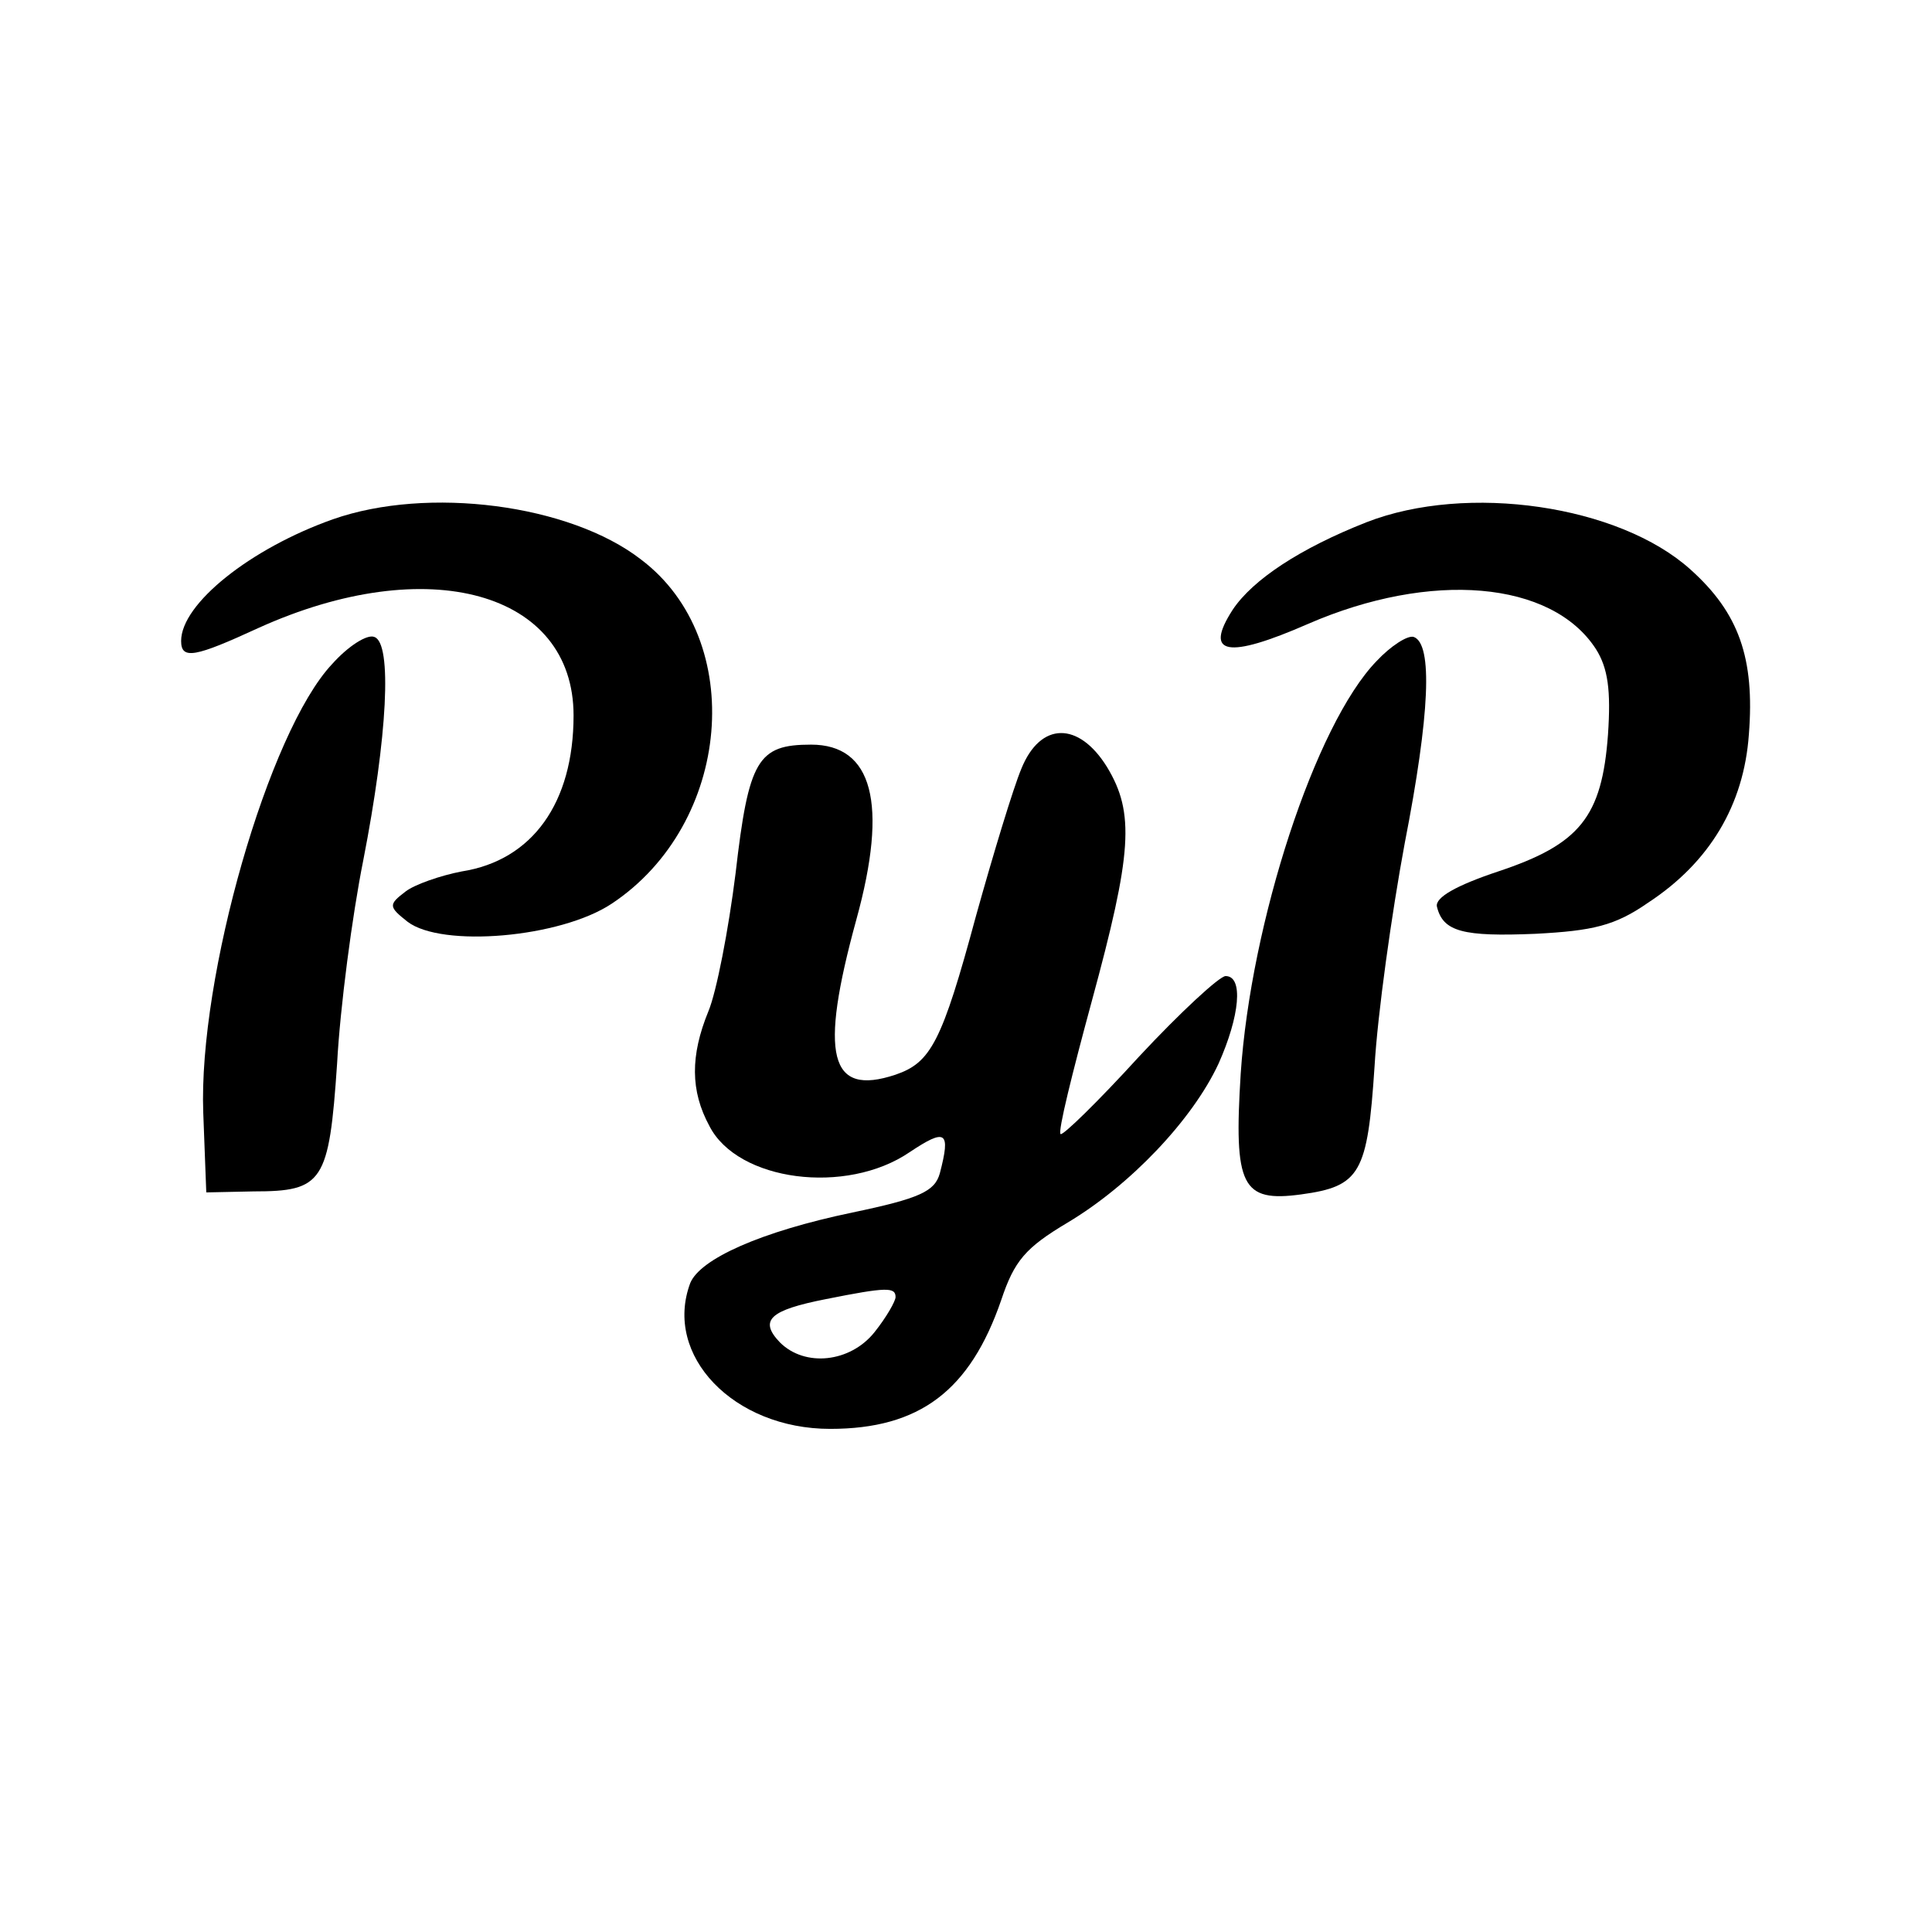 <?xml version="1.0" standalone="no"?>
<!DOCTYPE svg PUBLIC "-//W3C//DTD SVG 20010904//EN"
 "http://www.w3.org/TR/2001/REC-SVG-20010904/DTD/svg10.dtd">
<svg version="1.0" xmlns="http://www.w3.org/2000/svg"
 width="192pt" height="192pt" viewBox="0 0 192 192"
 preserveAspectRatio="xMidYMid meet">
<g transform="translate(0,192) scale(0.1,-0.1)"
fill="#000000" stroke="none">
<path d="M331 1404 c-82 -29 -151 -84 -151 -121 0 -19 14 -16 77 13 168 76
313 36 313 -87 0 -87 -41 -144 -111 -155 -21 -4 -47 -13 -56 -20 -17 -13 -17
-15 2 -30 34 -26 152 -16 203 18 119 79 135 262 29 342 -71 55 -212 73 -306
40z"/>
<path d="M1358 1401 c-66 -26 -113 -57 -133 -87 -29 -45 -5 -49 75 -14 122 53
242 43 286 -25 12 -19 15 -41 12 -85 -6 -82 -28 -109 -109 -136 -42 -14 -63
-26 -61 -35 6 -25 26 -30 98 -27 57 3 79 8 112 31 61 40 95 97 100 167 6 76
-10 121 -58 164 -71 64 -222 86 -322 47z"/>
<path d="M330 1260 c-63 -67 -133 -311 -128 -446 l3 -79 47 1 c69 0 75 9 83
127 3 56 15 147 26 202 24 123 29 216 11 222 -7 3 -26 -9 -42 -27z"/>
<path d="M1368 1263 c-61 -63 -125 -260 -135 -410 -7 -112 1 -128 60 -120 59
8 66 21 73 127 3 52 17 152 30 222 25 128 28 198 9 205 -6 2 -23 -9 -37 -24z"/>
<path d="M1015 1156 c-8 -19 -28 -85 -45 -146 -34 -126 -45 -146 -80 -158 -66
-22 -76 19 -39 154 32 116 16 174 -45 174 -53 0 -62 -15 -75 -128 -7 -56 -19
-118 -27 -137 -18 -44 -18 -79 1 -114 28 -55 136 -69 199 -26 36 24 41 21 30
-21 -5 -18 -20 -25 -87 -39 -91 -19 -151 -46 -161 -70 -27 -72 43 -145 139
-145 89 0 139 38 170 128 13 39 24 52 66 77 62 37 124 102 150 158 21 47 25
87 7 87 -6 0 -45 -36 -86 -80 -41 -45 -76 -79 -78 -77 -3 2 12 62 31 132 40
147 43 187 15 233 -28 45 -66 45 -85 -2z m-125 -525 c0 -4 -9 -20 -21 -35 -24
-30 -69 -35 -94 -10 -21 22 -10 32 46 43 60 12 69 12 69 2z"/>
</g>
</svg>
